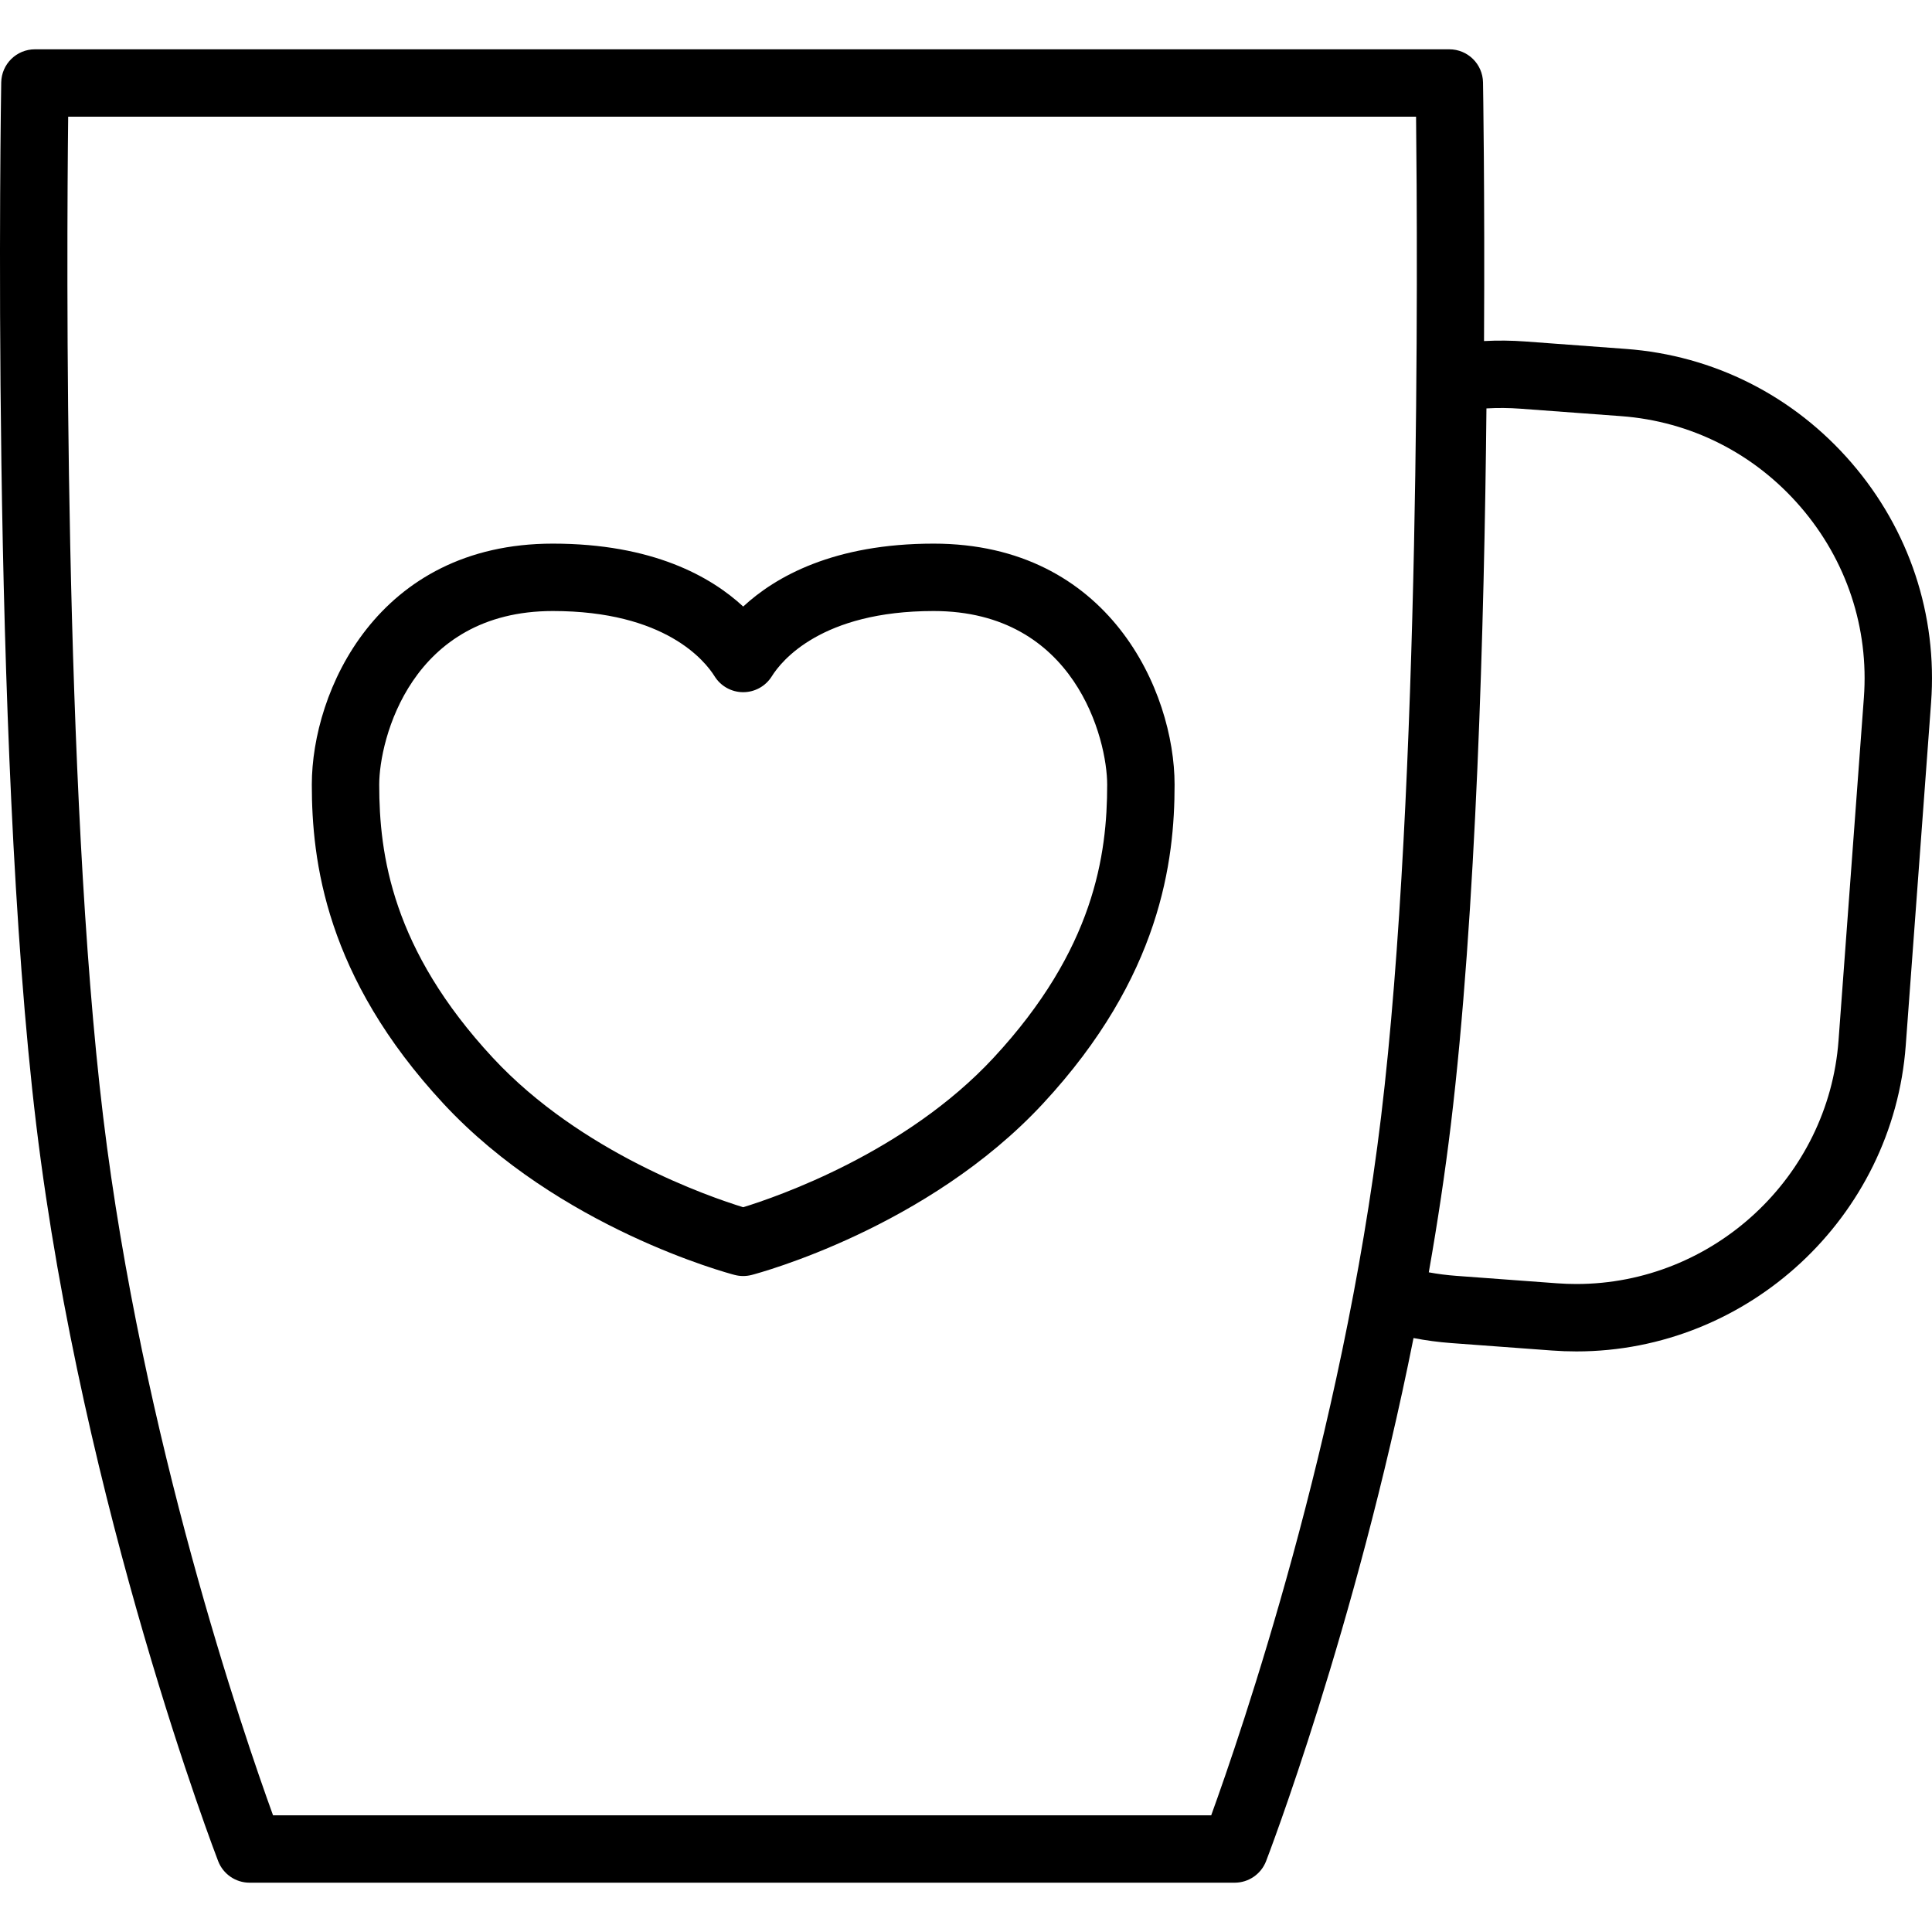 <?xml version="1.0" encoding="iso-8859-1"?>
<!-- Uploaded to: SVG Repo, www.svgrepo.com, Generator: SVG Repo Mixer Tools -->
<!DOCTYPE svg PUBLIC "-//W3C//DTD SVG 1.1//EN" "http://www.w3.org/Graphics/SVG/1.1/DTD/svg11.dtd">
<svg fill="#000000" height="800px" width="800px" version="1.1" id="Capa_1" xmlns="http://www.w3.org/2000/svg" xmlns:xlink="http://www.w3.org/1999/xlink" 
	 viewBox="0 0 286.63 286.63" xml:space="preserve">
<path d="M183.171,279.315H37.03c-2.063,0-3.914-1.267-4.661-3.19c-0.2-0.516-20.104-52.245-26.987-109.21
	C-1.467,110.227,0.164,13.2,0.182,12.226C0.23,9.5,2.454,7.315,5.181,7.315H215.02c2.727,0,4.951,2.185,4.999,4.911
	c0.007,0.389,0.271,16.064,0.15,38.372c2.043-0.108,4.089-0.086,6.111,0.063l14.959,1.106c13.005,0.961,24.887,6.964,33.456,16.902
	c8.57,9.938,12.761,22.573,11.799,35.577l-3.76,50.861c-1.882,25.451-23.343,45.388-48.859,45.388c-1.2,0-2.418-0.045-3.619-0.134
	l-14.959-1.105c-1.867-0.138-3.734-0.387-5.588-0.745c-8.626,43.181-21.715,77.196-21.877,77.614
	C187.085,278.048,185.235,279.315,183.171,279.315z M40.507,269.315h139.187c4.345-11.973,19.438-55.93,25.198-103.6
	c5.886-48.723,5.425-127.986,5.194-148.4H10.115c-0.23,20.414-0.691,99.678,5.194,148.4
	C21.069,213.385,36.162,257.342,40.507,269.315z M211.974,188.762c1.35,0.247,2.706,0.421,4.061,0.521l14.958,1.105
	c0.958,0.071,1.928,0.106,2.883,0.106c20.309,0,37.389-15.868,38.887-36.125l3.76-50.861c0.765-10.34-2.573-20.395-9.399-28.31
	c-6.825-7.915-16.279-12.695-26.619-13.459l-14.959-1.106c-1.66-0.123-3.34-0.138-5.018-0.041
	c-0.32,32.125-1.521,75.137-5.287,106.321C214.387,173.974,213.291,181.303,211.974,188.762z M110.26,189.311
	c-0.425,0-0.85-0.054-1.264-0.162c-1.057-0.276-26.084-6.974-43.198-25.404c-17.513-18.861-19.538-36.05-19.538-47.338
	c0-13.824,9.707-35.755,35.756-35.755c14.811,0,23.455,4.899,28.245,9.333c4.79-4.433,13.437-9.333,28.244-9.333
	c26.048,0,35.755,21.932,35.755,35.755c0,11.289-2.025,28.479-19.537,47.338c-17.114,18.43-42.143,25.127-43.199,25.404
	C111.11,189.257,110.685,189.311,110.26,189.311z M82.016,90.651c-21.024,0-25.756,19.074-25.756,25.755
	c0,10.415,1.917,24.434,16.866,40.534c13.05,14.054,32.081,20.609,37.134,22.163c5.045-1.551,24.082-8.106,37.135-22.163
	c14.948-16.099,16.865-30.118,16.865-40.534c0-6.682-4.731-25.755-25.755-25.755c-16.672,0-22.586,7.413-24.001,9.685
	c-0.913,1.465-2.518,2.356-4.244,2.356c0,0,0,0-0.001,0c-1.727,0-3.331-0.891-4.243-2.357
	C104.601,98.063,98.69,90.651,82.016,90.651z"/>
</svg>